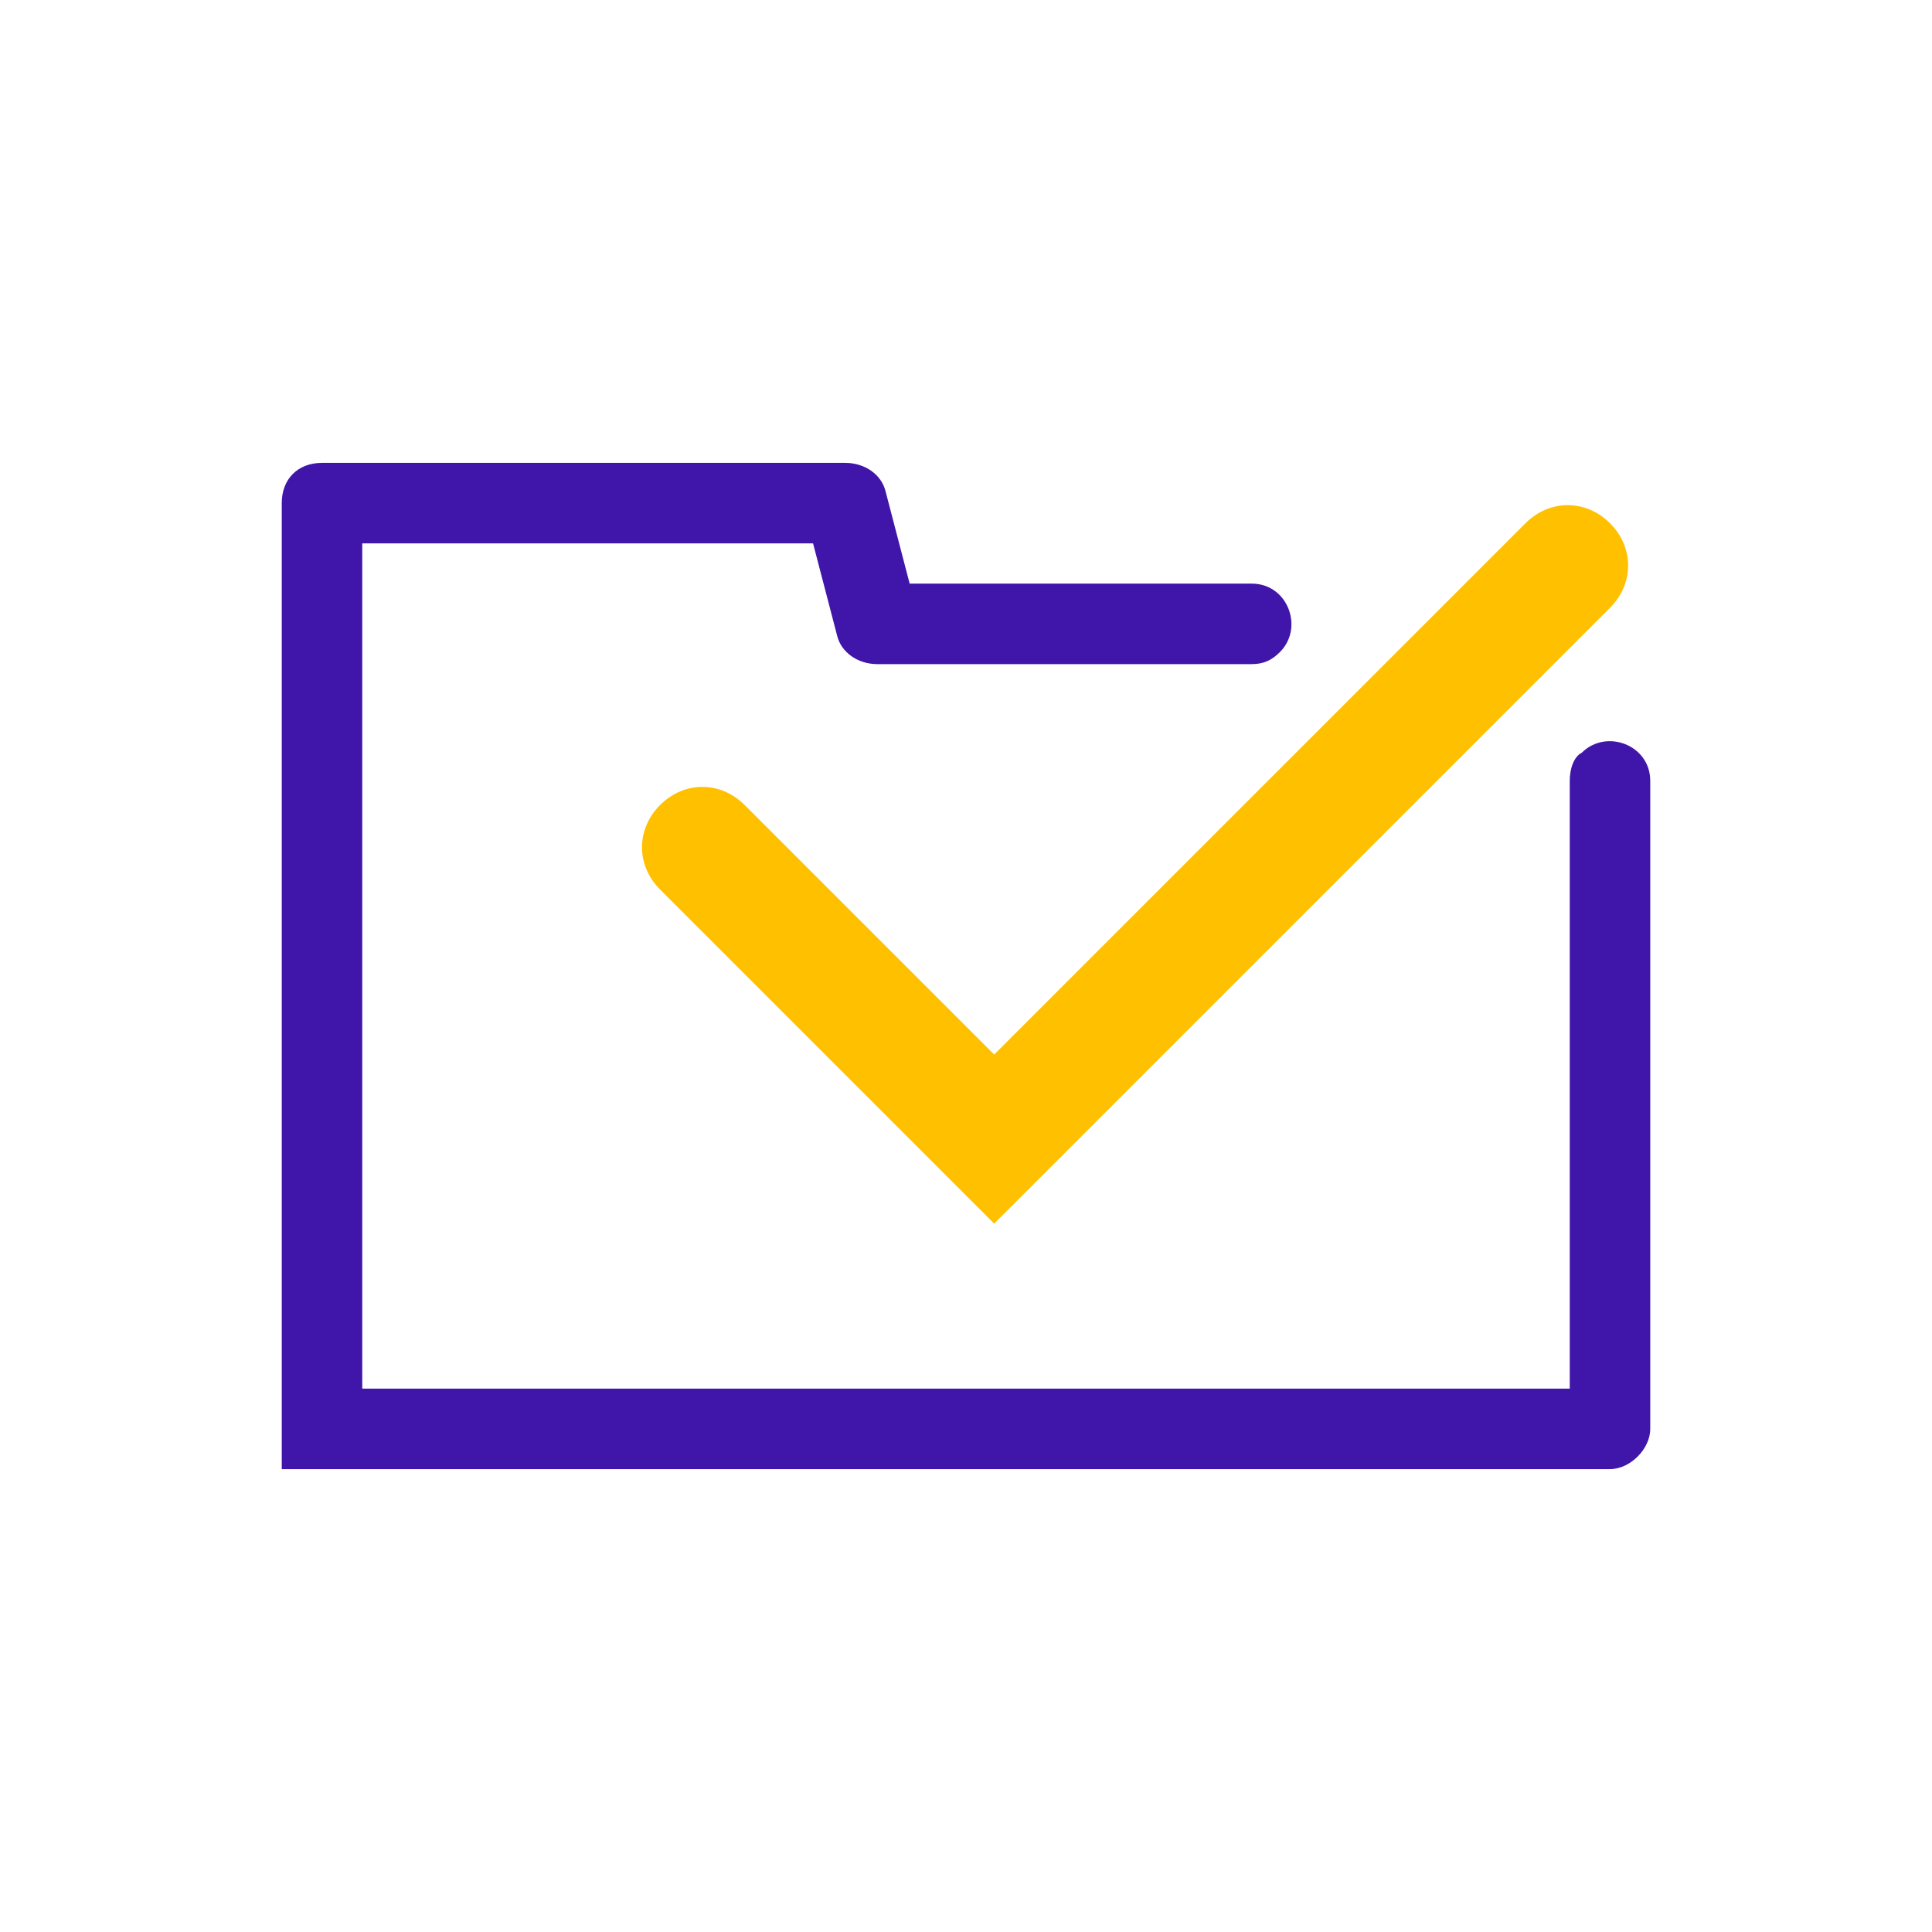 <?xml version="1.0" encoding="utf-8"?>
<!-- Generator: Adobe Illustrator 27.9.0, SVG Export Plug-In . SVG Version: 6.00 Build 0)  -->
<svg version="1.1" id="a" xmlns="http://www.w3.org/2000/svg" xmlns:xlink="http://www.w3.org/1999/xlink" x="0px" y="0px"
	 viewBox="0 0 48 48" style="enable-background:new 0 0 48 48;" xml:space="preserve">
<style type="text/css">
	.st0{fill:none;}
	.st1{fill:#FFC000;}
	.st2{fill:#4015A9;}
</style>
<rect y="0" class="st0" width="48" height="48"/>
<path class="st1" d="M24.7,30.4l-8.3-8.3c-0.6-0.6-0.6-1.5,0-2.1s1.5-0.6,2.1,0l6.2,6.2l13.2-13.2c0.6-0.6,1.5-0.6,2.1,0
	s0.6,1.5,0,2.1L24.7,30.4L24.7,30.4z"/>
<path class="st2" d="M39,19.4v15.1H9v-21h11.2l0.6,2.3c0.1,0.4,0.5,0.7,1,0.7h9.3c0.3,0,0.5-0.1,0.7-0.3l0,0
	c0.6-0.6,0.2-1.7-0.7-1.7h-8.5L22,12.2c-0.1-0.4-0.5-0.7-1-0.7H8c-0.6,0-1,0.4-1,1v24h33c0.5,0,1-0.5,1-1V19.4
	c0-0.9-1.1-1.3-1.7-0.7l0,0C39.1,18.8,39,19.1,39,19.4L39,19.4z"/>
</svg>
